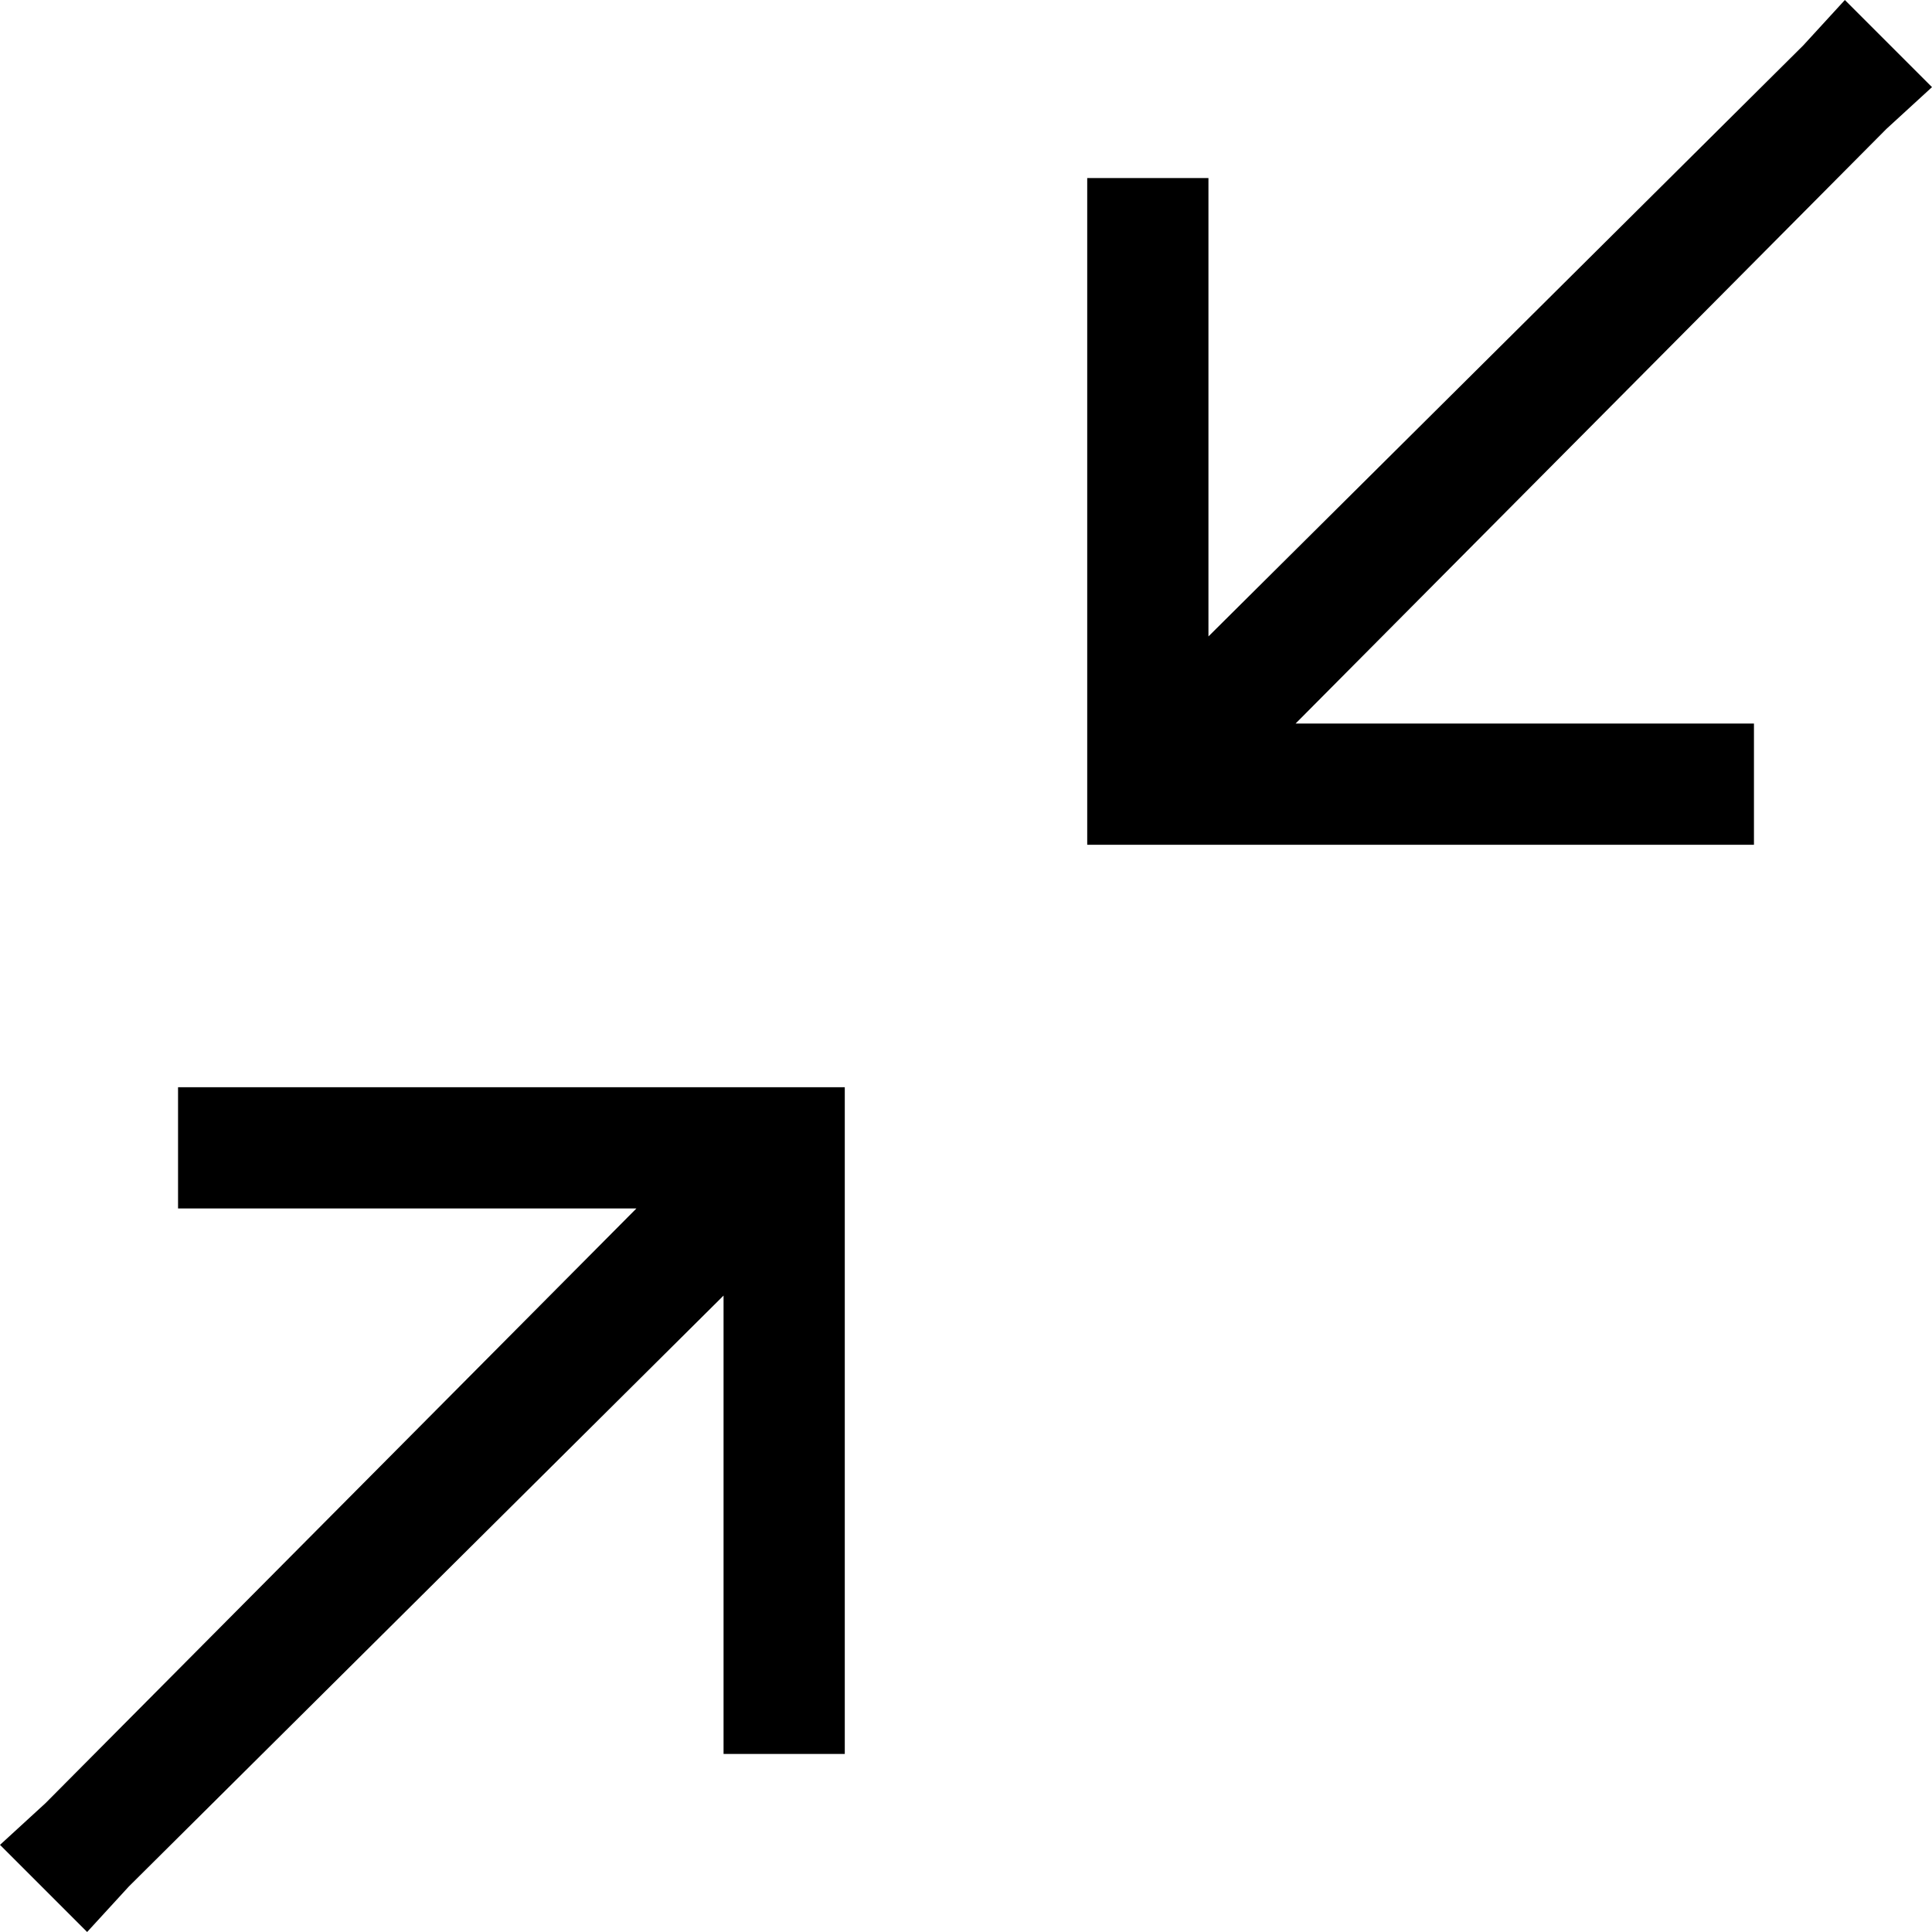 <svg xmlns="http://www.w3.org/2000/svg" viewBox="0 0 512 512">
  <path d="M 499.953 34.133 L 512 23.09 L 499.953 34.133 L 512 23.09 L 488.91 0 L 488.91 0 L 477.867 12.047 L 477.867 12.047 L 320.251 168.659 L 320.251 168.659 L 320.251 63.247 L 320.251 63.247 L 320.251 47.184 L 320.251 47.184 L 288.125 47.184 L 288.125 47.184 L 288.125 63.247 L 288.125 63.247 L 288.125 207.812 L 288.125 207.812 L 288.125 223.875 L 288.125 223.875 L 304.188 223.875 L 464.816 223.875 L 464.816 191.749 L 464.816 191.749 L 448.753 191.749 L 343.341 191.749 L 499.953 34.133 L 499.953 34.133 Z M 12.047 477.867 L 0 488.91 L 12.047 477.867 L 0 488.91 L 23.09 512 L 23.09 512 L 34.133 499.953 L 34.133 499.953 L 191.749 343.341 L 191.749 343.341 L 191.749 448.753 L 191.749 448.753 L 191.749 464.816 L 191.749 464.816 L 223.875 464.816 L 223.875 464.816 L 223.875 448.753 L 223.875 448.753 L 223.875 304.188 L 223.875 304.188 L 223.875 288.125 L 223.875 288.125 L 207.812 288.125 L 47.184 288.125 L 47.184 320.251 L 47.184 320.251 L 63.247 320.251 L 168.659 320.251 L 12.047 477.867 L 12.047 477.867 Z" />
</svg>